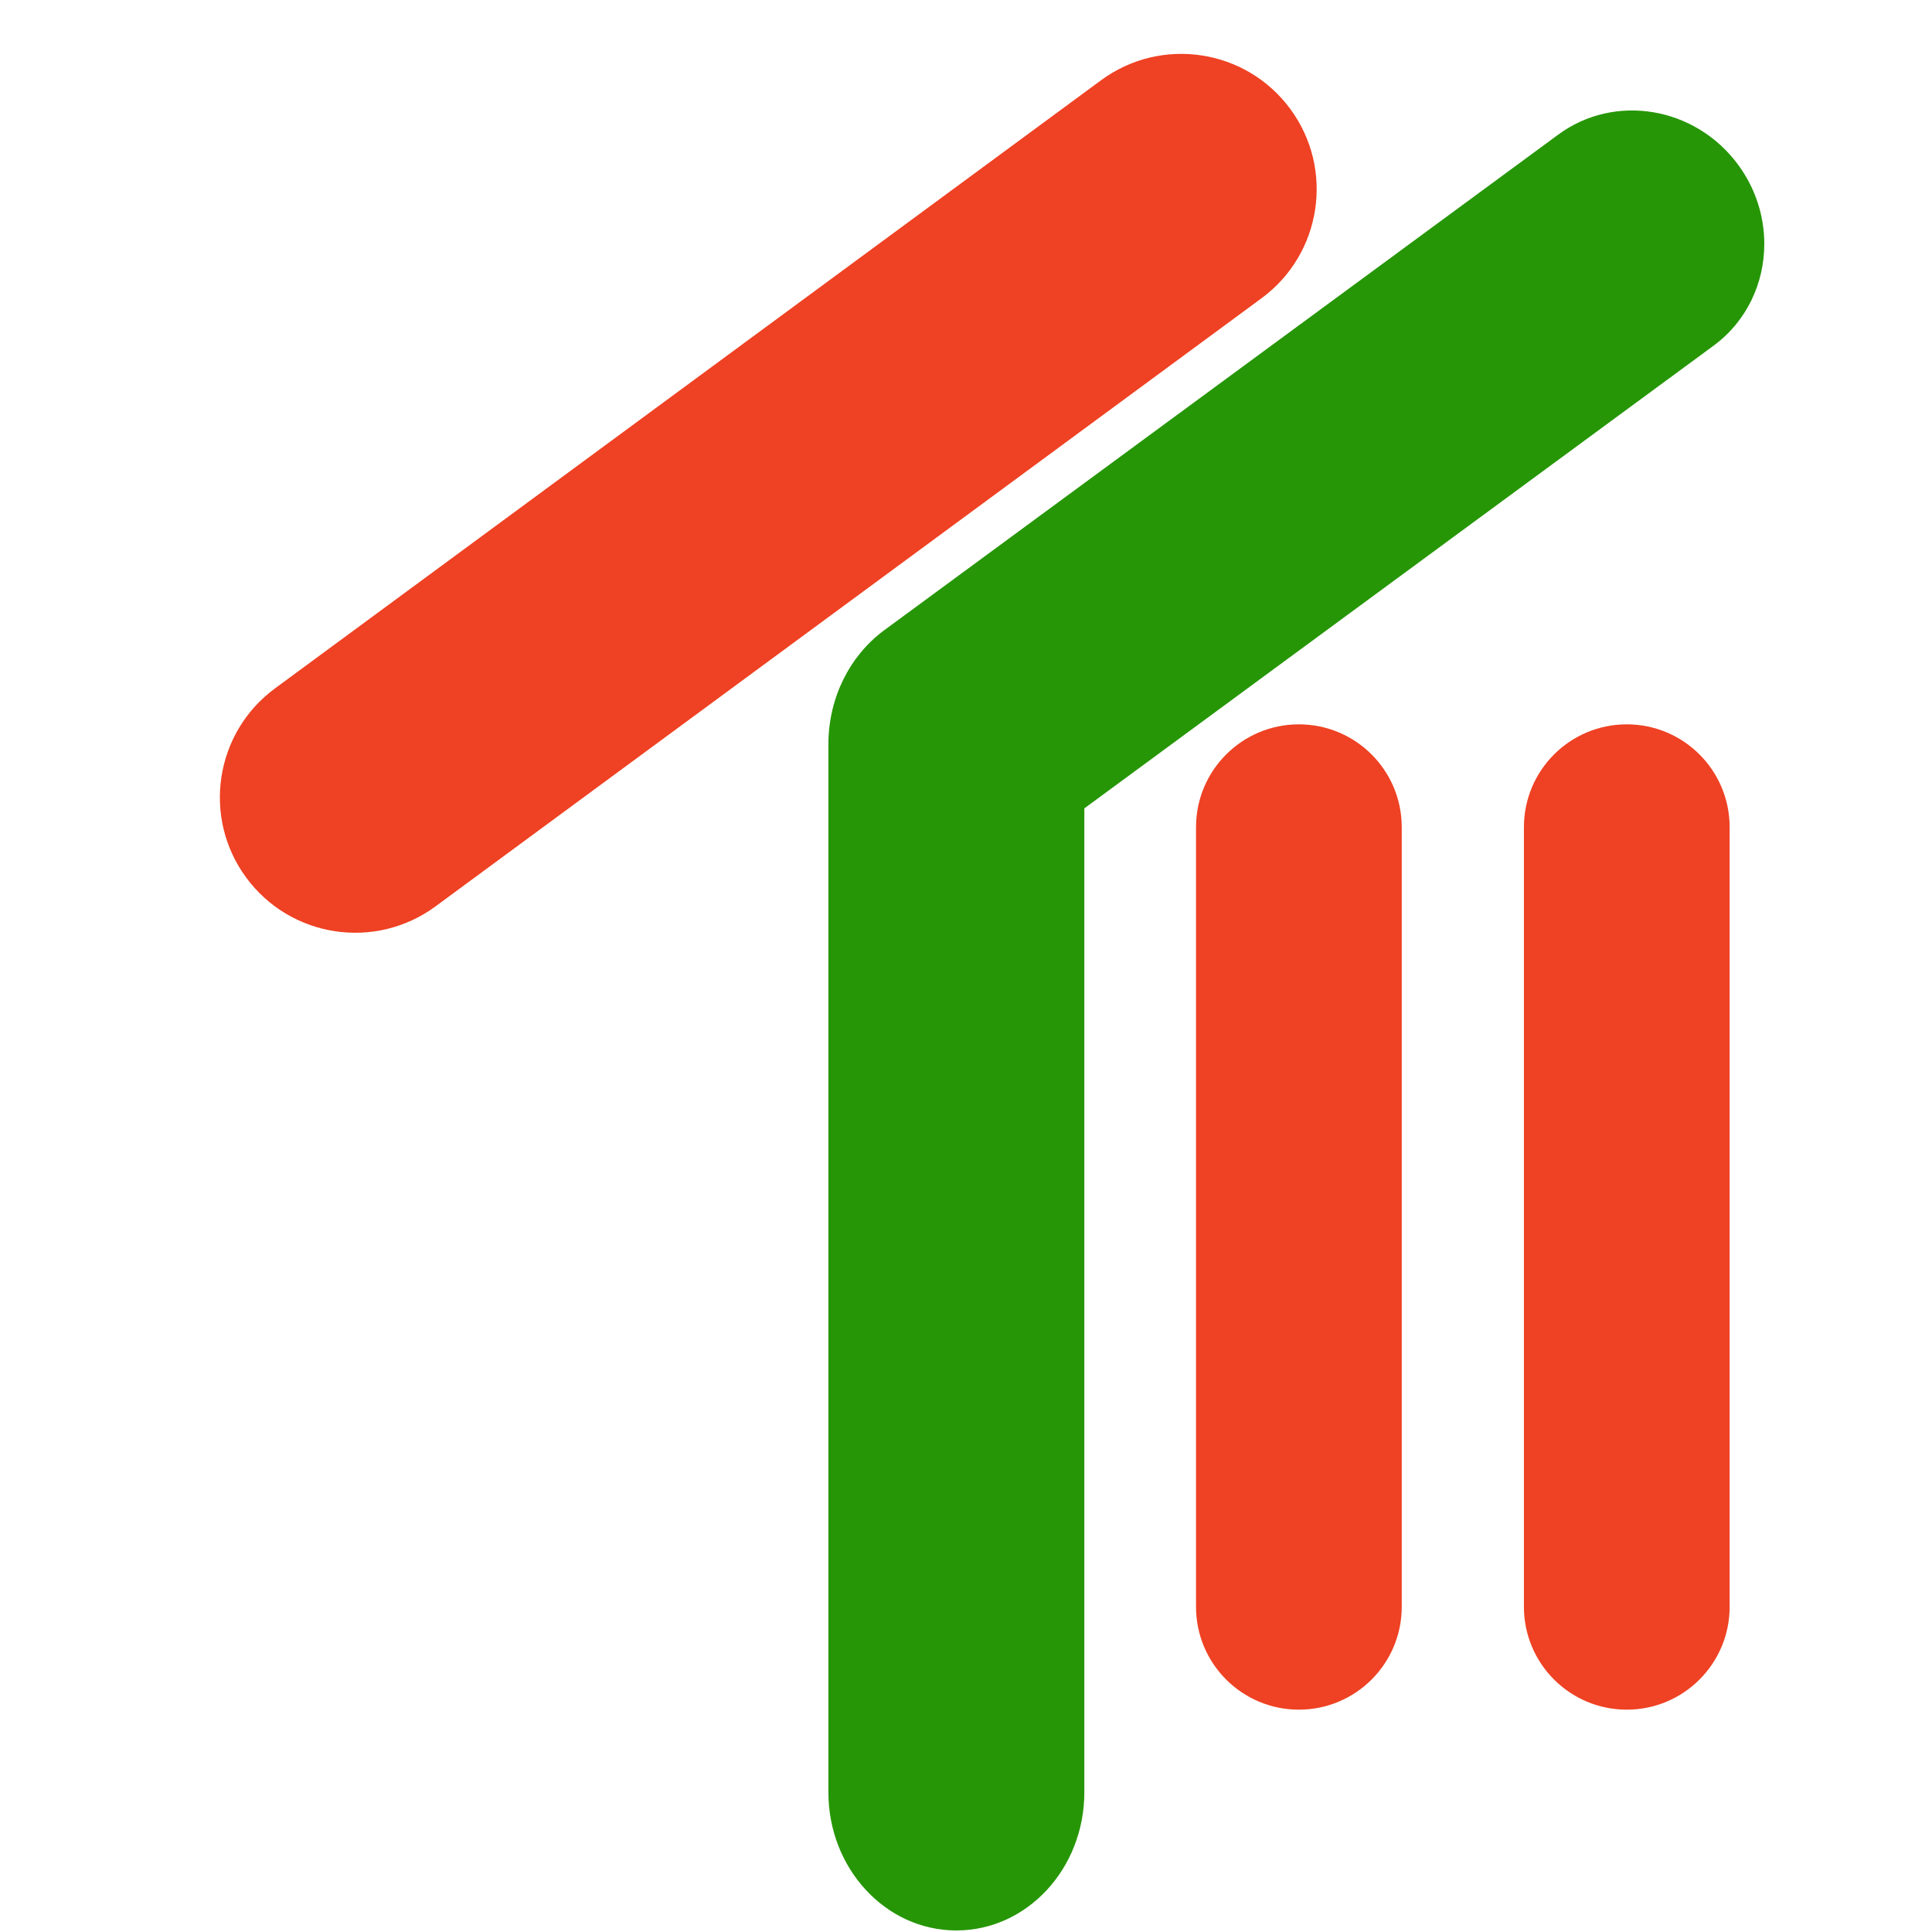 <svg width="80" height="80" viewBox="0 0 294 355" fill="none" xmlns="http://www.w3.org/2000/svg">
<path d="M287.316 151.996C287.316 141.558 278.854 133.096 268.416 133.096C257.977 133.096 249.516 141.558 249.516 151.996V295.246C249.516 305.684 257.977 314.146 268.416 314.146C278.854 314.146 287.316 305.684 287.316 295.246V151.996Z" fill="#EF4123"/>
<path d="M171.82 14.744L20.028 126.492C8.967 134.635 6.601 150.203 14.744 161.264C22.887 172.325 38.456 174.691 49.517 166.548L201.309 54.8C212.37 46.657 214.736 31.089 206.593 20.028C198.45 8.967 182.882 6.601 171.82 14.744Z" fill="#EF4123"/>
<path d="M227.066 151.996C227.066 141.558 218.604 133.096 208.166 133.096C197.727 133.096 189.266 141.558 189.266 151.996V295.246C189.266 305.684 197.727 314.146 208.166 314.146C218.604 314.146 227.066 305.684 227.066 295.246V151.996Z" fill="#EF4123"/>
<path d="M293.685 44.816C293.685 52.006 290.475 59.026 284.355 63.526L168.745 148.536V329.326C168.745 343.356 158.215 354.716 145.235 354.716C138.735 354.716 132.855 351.876 128.605 347.276C124.345 342.676 121.715 336.336 121.715 329.316V136.786C121.715 128.146 125.695 120.516 131.795 115.936L132.405 115.486L255.835 24.726C266.215 17.086 281.025 19.586 288.895 30.296C292.125 34.686 293.685 39.796 293.685 44.806V44.816Z" fill="#269606"/>
</svg>
